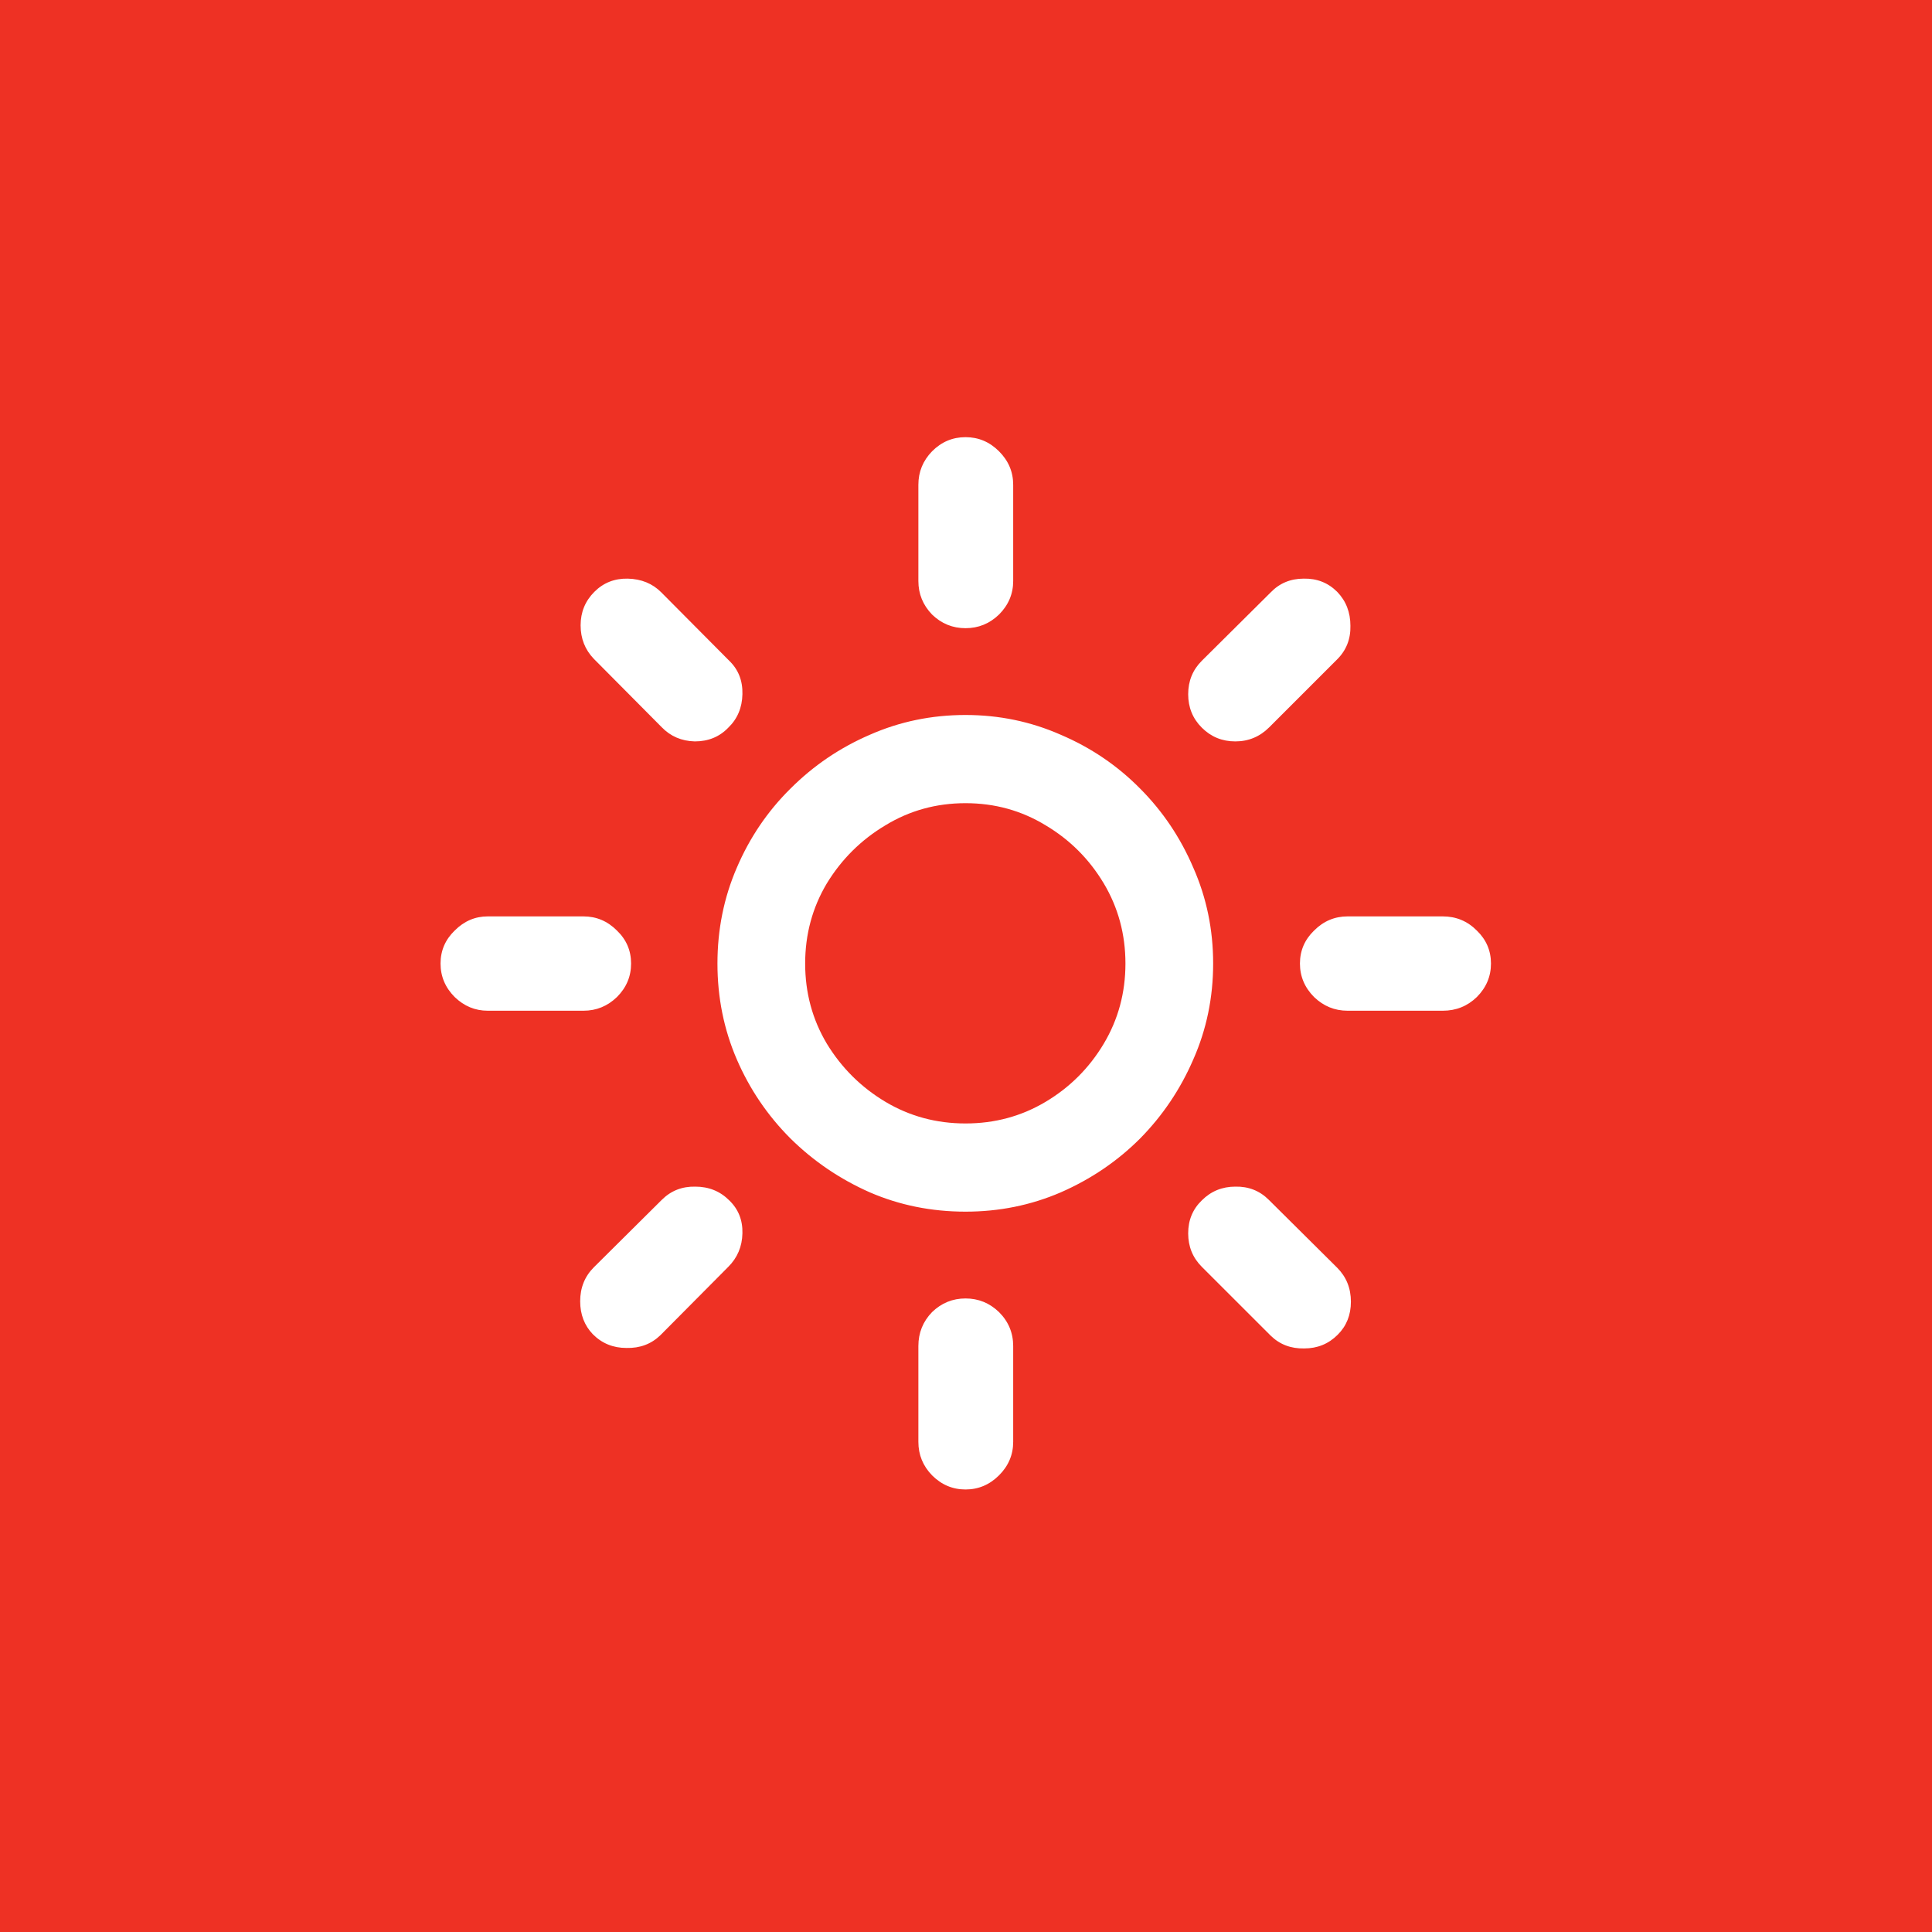 <svg width="40" height="40" viewBox="0 0 40 40" fill="none" xmlns="http://www.w3.org/2000/svg">
<rect width="40" height="40" fill="#EE3124"/>
<path d="M19.99 25.086C20.687 25.086 21.344 24.953 21.963 24.686C22.588 24.412 23.135 24.041 23.604 23.572C24.072 23.097 24.44 22.55 24.707 21.932C24.98 21.313 25.117 20.652 25.117 19.949C25.117 19.246 24.98 18.585 24.707 17.967C24.44 17.342 24.072 16.795 23.604 16.326C23.135 15.851 22.588 15.48 21.963 15.213C21.344 14.94 20.687 14.803 19.99 14.803C19.287 14.803 18.626 14.94 18.008 15.213C17.389 15.48 16.842 15.851 16.367 16.326C15.892 16.795 15.521 17.342 15.254 17.967C14.987 18.585 14.854 19.246 14.854 19.949C14.854 20.652 14.987 21.313 15.254 21.932C15.521 22.55 15.892 23.097 16.367 23.572C16.842 24.041 17.389 24.412 18.008 24.686C18.626 24.953 19.287 25.086 19.99 25.086ZM19.99 23.26C19.385 23.26 18.831 23.11 18.33 22.811C17.829 22.511 17.425 22.111 17.119 21.609C16.82 21.108 16.67 20.555 16.67 19.949C16.67 19.344 16.82 18.79 17.119 18.289C17.425 17.788 17.829 17.387 18.33 17.088C18.831 16.782 19.385 16.629 19.99 16.629C20.596 16.629 21.149 16.782 21.65 17.088C22.152 17.387 22.552 17.788 22.852 18.289C23.151 18.79 23.301 19.344 23.301 19.949C23.301 20.555 23.151 21.108 22.852 21.609C22.552 22.111 22.152 22.511 21.65 22.811C21.149 23.11 20.596 23.26 19.99 23.26ZM20.977 10.037C20.977 9.77 20.879 9.539 20.684 9.344C20.488 9.148 20.257 9.051 19.99 9.051C19.723 9.051 19.492 9.148 19.297 9.344C19.108 9.539 19.014 9.77 19.014 10.037V12.029C19.014 12.296 19.108 12.527 19.297 12.723C19.492 12.912 19.723 13.006 19.99 13.006C20.257 13.006 20.488 12.912 20.684 12.723C20.879 12.527 20.977 12.296 20.977 12.029V10.037ZM24.883 13.68C24.694 13.868 24.6 14.1 24.6 14.373C24.6 14.646 24.694 14.878 24.883 15.066C25.072 15.255 25.303 15.35 25.576 15.35C25.85 15.35 26.084 15.252 26.279 15.057L27.686 13.65C27.874 13.462 27.965 13.23 27.959 12.957C27.959 12.677 27.868 12.443 27.686 12.254C27.497 12.065 27.266 11.974 26.992 11.98C26.719 11.98 26.491 12.075 26.309 12.264L24.883 13.68ZM29.873 20.926C30.146 20.926 30.381 20.831 30.576 20.643C30.771 20.447 30.869 20.216 30.869 19.949C30.869 19.682 30.771 19.454 30.576 19.266C30.381 19.07 30.146 18.973 29.873 18.973H27.9C27.634 18.973 27.402 19.07 27.207 19.266C27.012 19.454 26.914 19.682 26.914 19.949C26.914 20.216 27.012 20.447 27.207 20.643C27.402 20.831 27.634 20.926 27.9 20.926H29.873ZM26.27 24.842C26.081 24.653 25.85 24.562 25.576 24.568C25.303 24.568 25.072 24.663 24.883 24.852C24.694 25.034 24.6 25.262 24.6 25.535C24.6 25.809 24.694 26.04 24.883 26.229L26.309 27.654C26.497 27.837 26.729 27.924 27.002 27.918C27.275 27.918 27.506 27.824 27.695 27.635C27.878 27.453 27.969 27.225 27.969 26.951C27.969 26.671 27.874 26.437 27.686 26.248L26.27 24.842ZM20.977 27.869C20.977 27.596 20.879 27.361 20.684 27.166C20.488 26.977 20.257 26.883 19.99 26.883C19.723 26.883 19.492 26.977 19.297 27.166C19.108 27.361 19.014 27.596 19.014 27.869V29.852C19.014 30.119 19.108 30.35 19.297 30.545C19.492 30.74 19.723 30.838 19.99 30.838C20.257 30.838 20.488 30.74 20.684 30.545C20.879 30.35 20.977 30.119 20.977 29.852V27.869ZM12.295 26.238C12.106 26.427 12.012 26.662 12.012 26.941C12.012 27.215 12.1 27.443 12.275 27.625C12.464 27.814 12.695 27.908 12.969 27.908C13.249 27.915 13.483 27.827 13.672 27.645L15.078 26.229C15.267 26.04 15.365 25.809 15.371 25.535C15.378 25.262 15.287 25.034 15.098 24.852C14.909 24.663 14.675 24.568 14.395 24.568C14.121 24.562 13.89 24.653 13.701 24.842L12.295 26.238ZM10.098 18.973C9.837 18.973 9.609 19.07 9.414 19.266C9.219 19.454 9.121 19.682 9.121 19.949C9.121 20.216 9.219 20.447 9.414 20.643C9.609 20.831 9.837 20.926 10.098 20.926H12.08C12.347 20.926 12.578 20.831 12.773 20.643C12.969 20.447 13.066 20.216 13.066 19.949C13.066 19.682 12.969 19.454 12.773 19.266C12.578 19.07 12.347 18.973 12.08 18.973H10.098ZM13.701 15.057C13.883 15.245 14.111 15.343 14.385 15.35C14.665 15.35 14.896 15.255 15.078 15.066C15.267 14.884 15.365 14.653 15.371 14.373C15.378 14.093 15.287 13.862 15.098 13.68L13.691 12.264C13.509 12.081 13.278 11.987 12.998 11.98C12.725 11.974 12.493 12.065 12.305 12.254C12.116 12.443 12.021 12.674 12.021 12.947C12.021 13.221 12.113 13.452 12.295 13.641L13.701 15.057Z" fill="white"/>
</svg>
